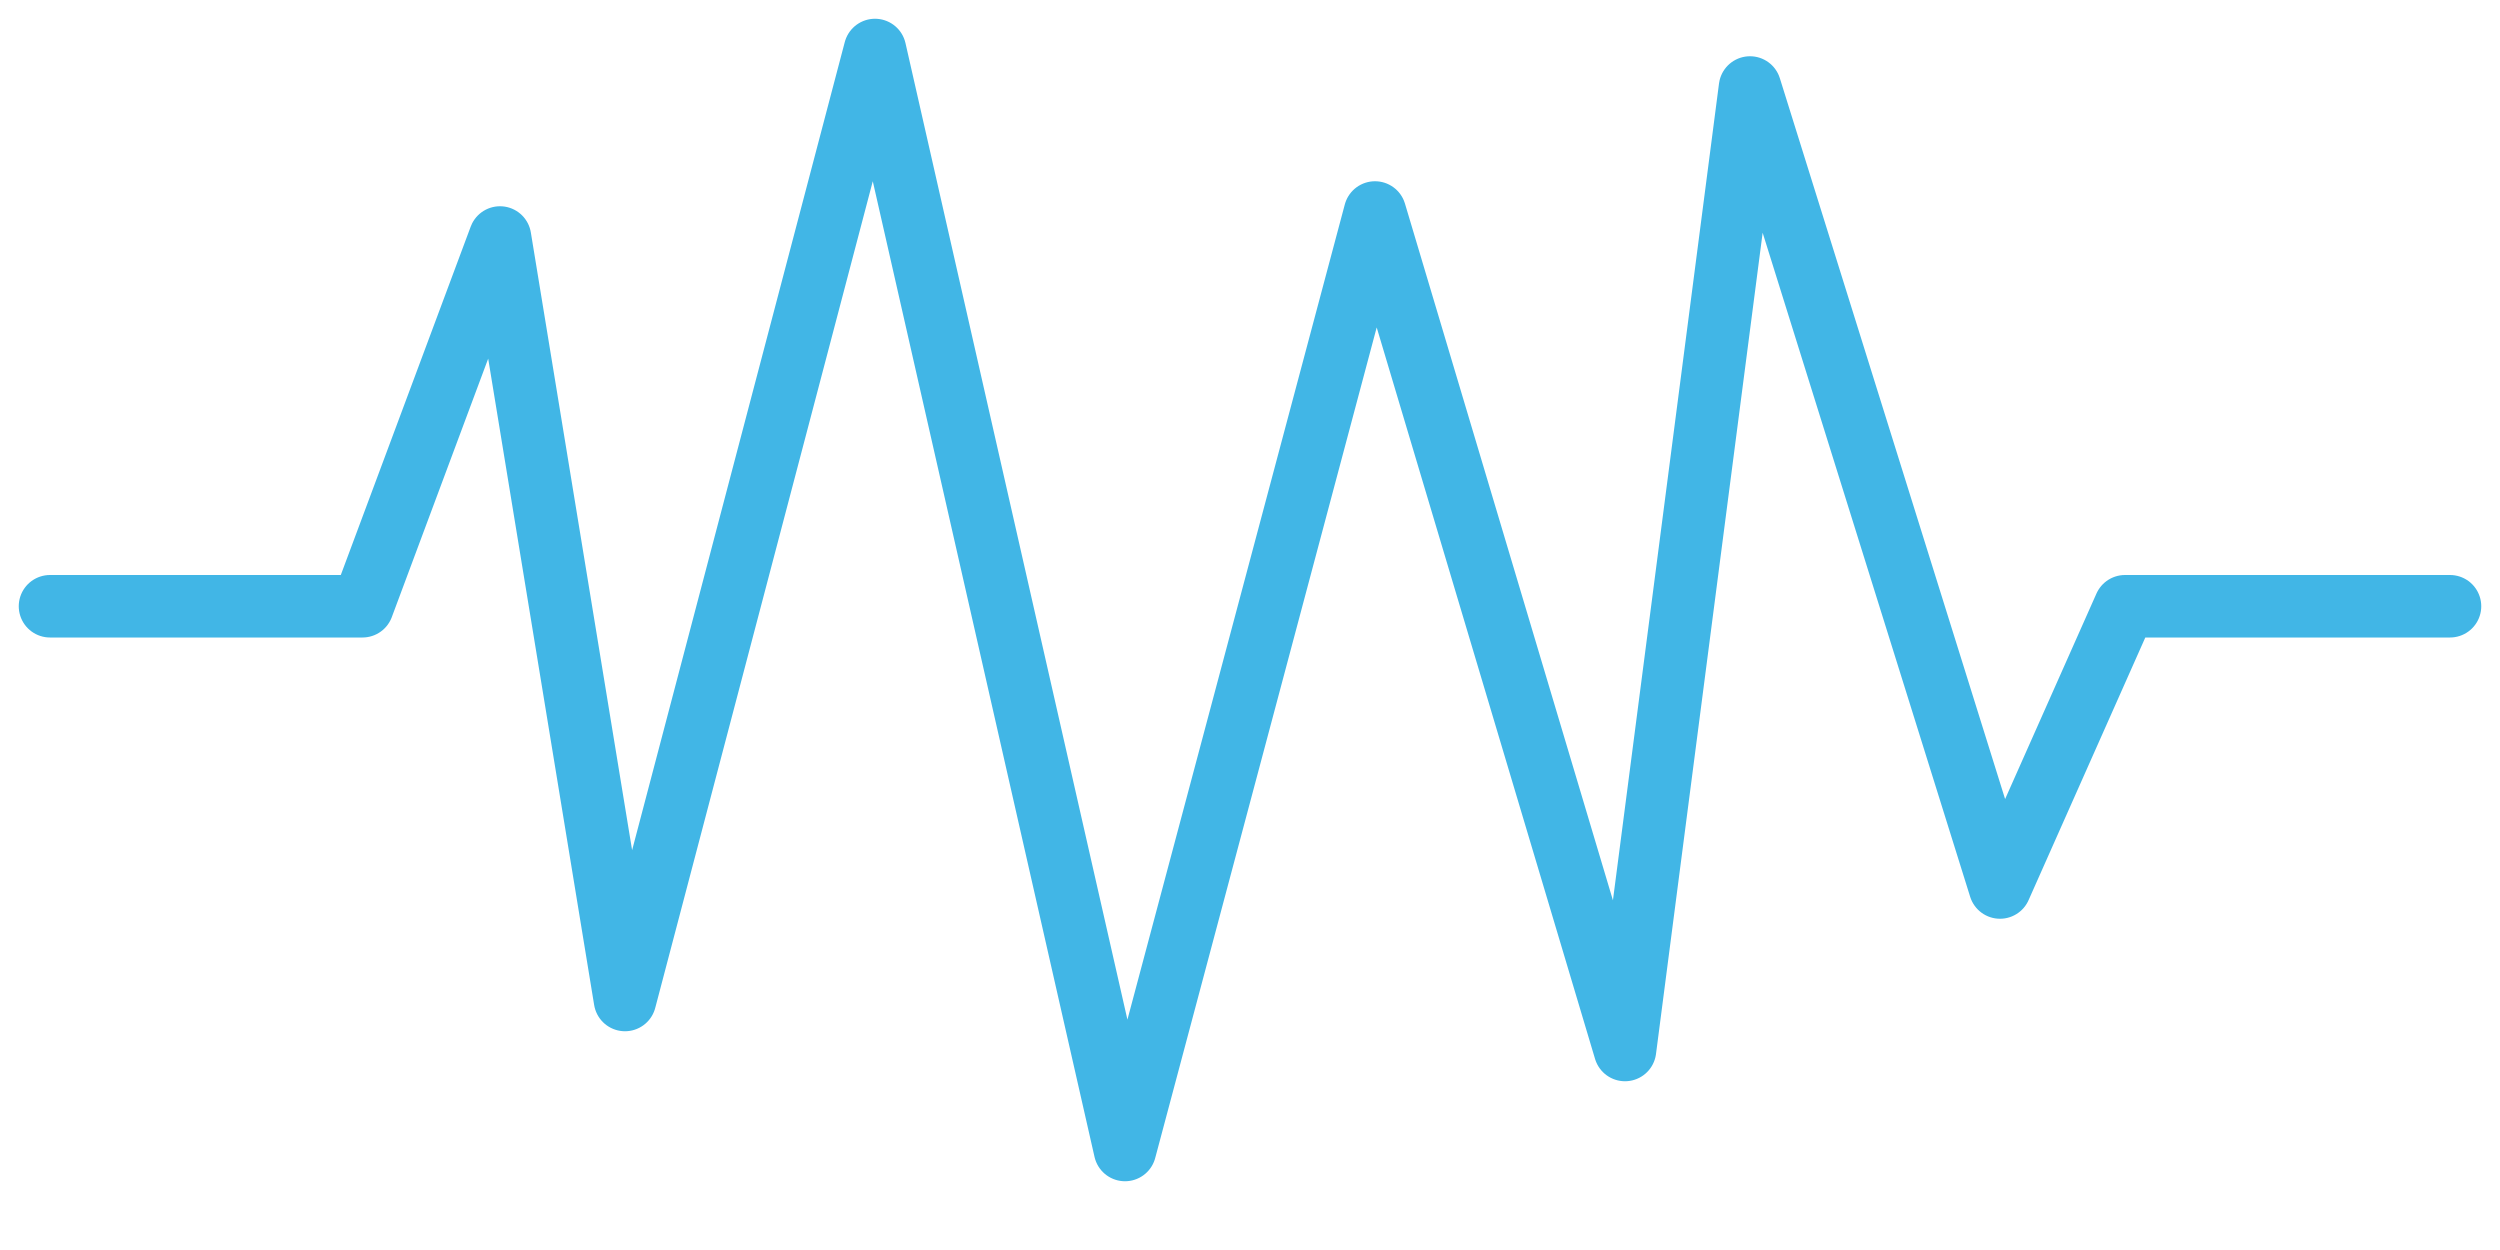 <svg width="100" height="50" viewBox="0 0 100 50" fill="none" xmlns="http://www.w3.org/2000/svg">
<path d="M2 24.25H14.5L20 9.5L25 40L35 2L45 46L55 8.5L65 42L70 3.5L80 35.5L85 24.25H98" stroke="#41B6E6" stroke-width="2.5" stroke-miterlimit="16" stroke-linecap="round" stroke-linejoin="round"/>
</svg>
